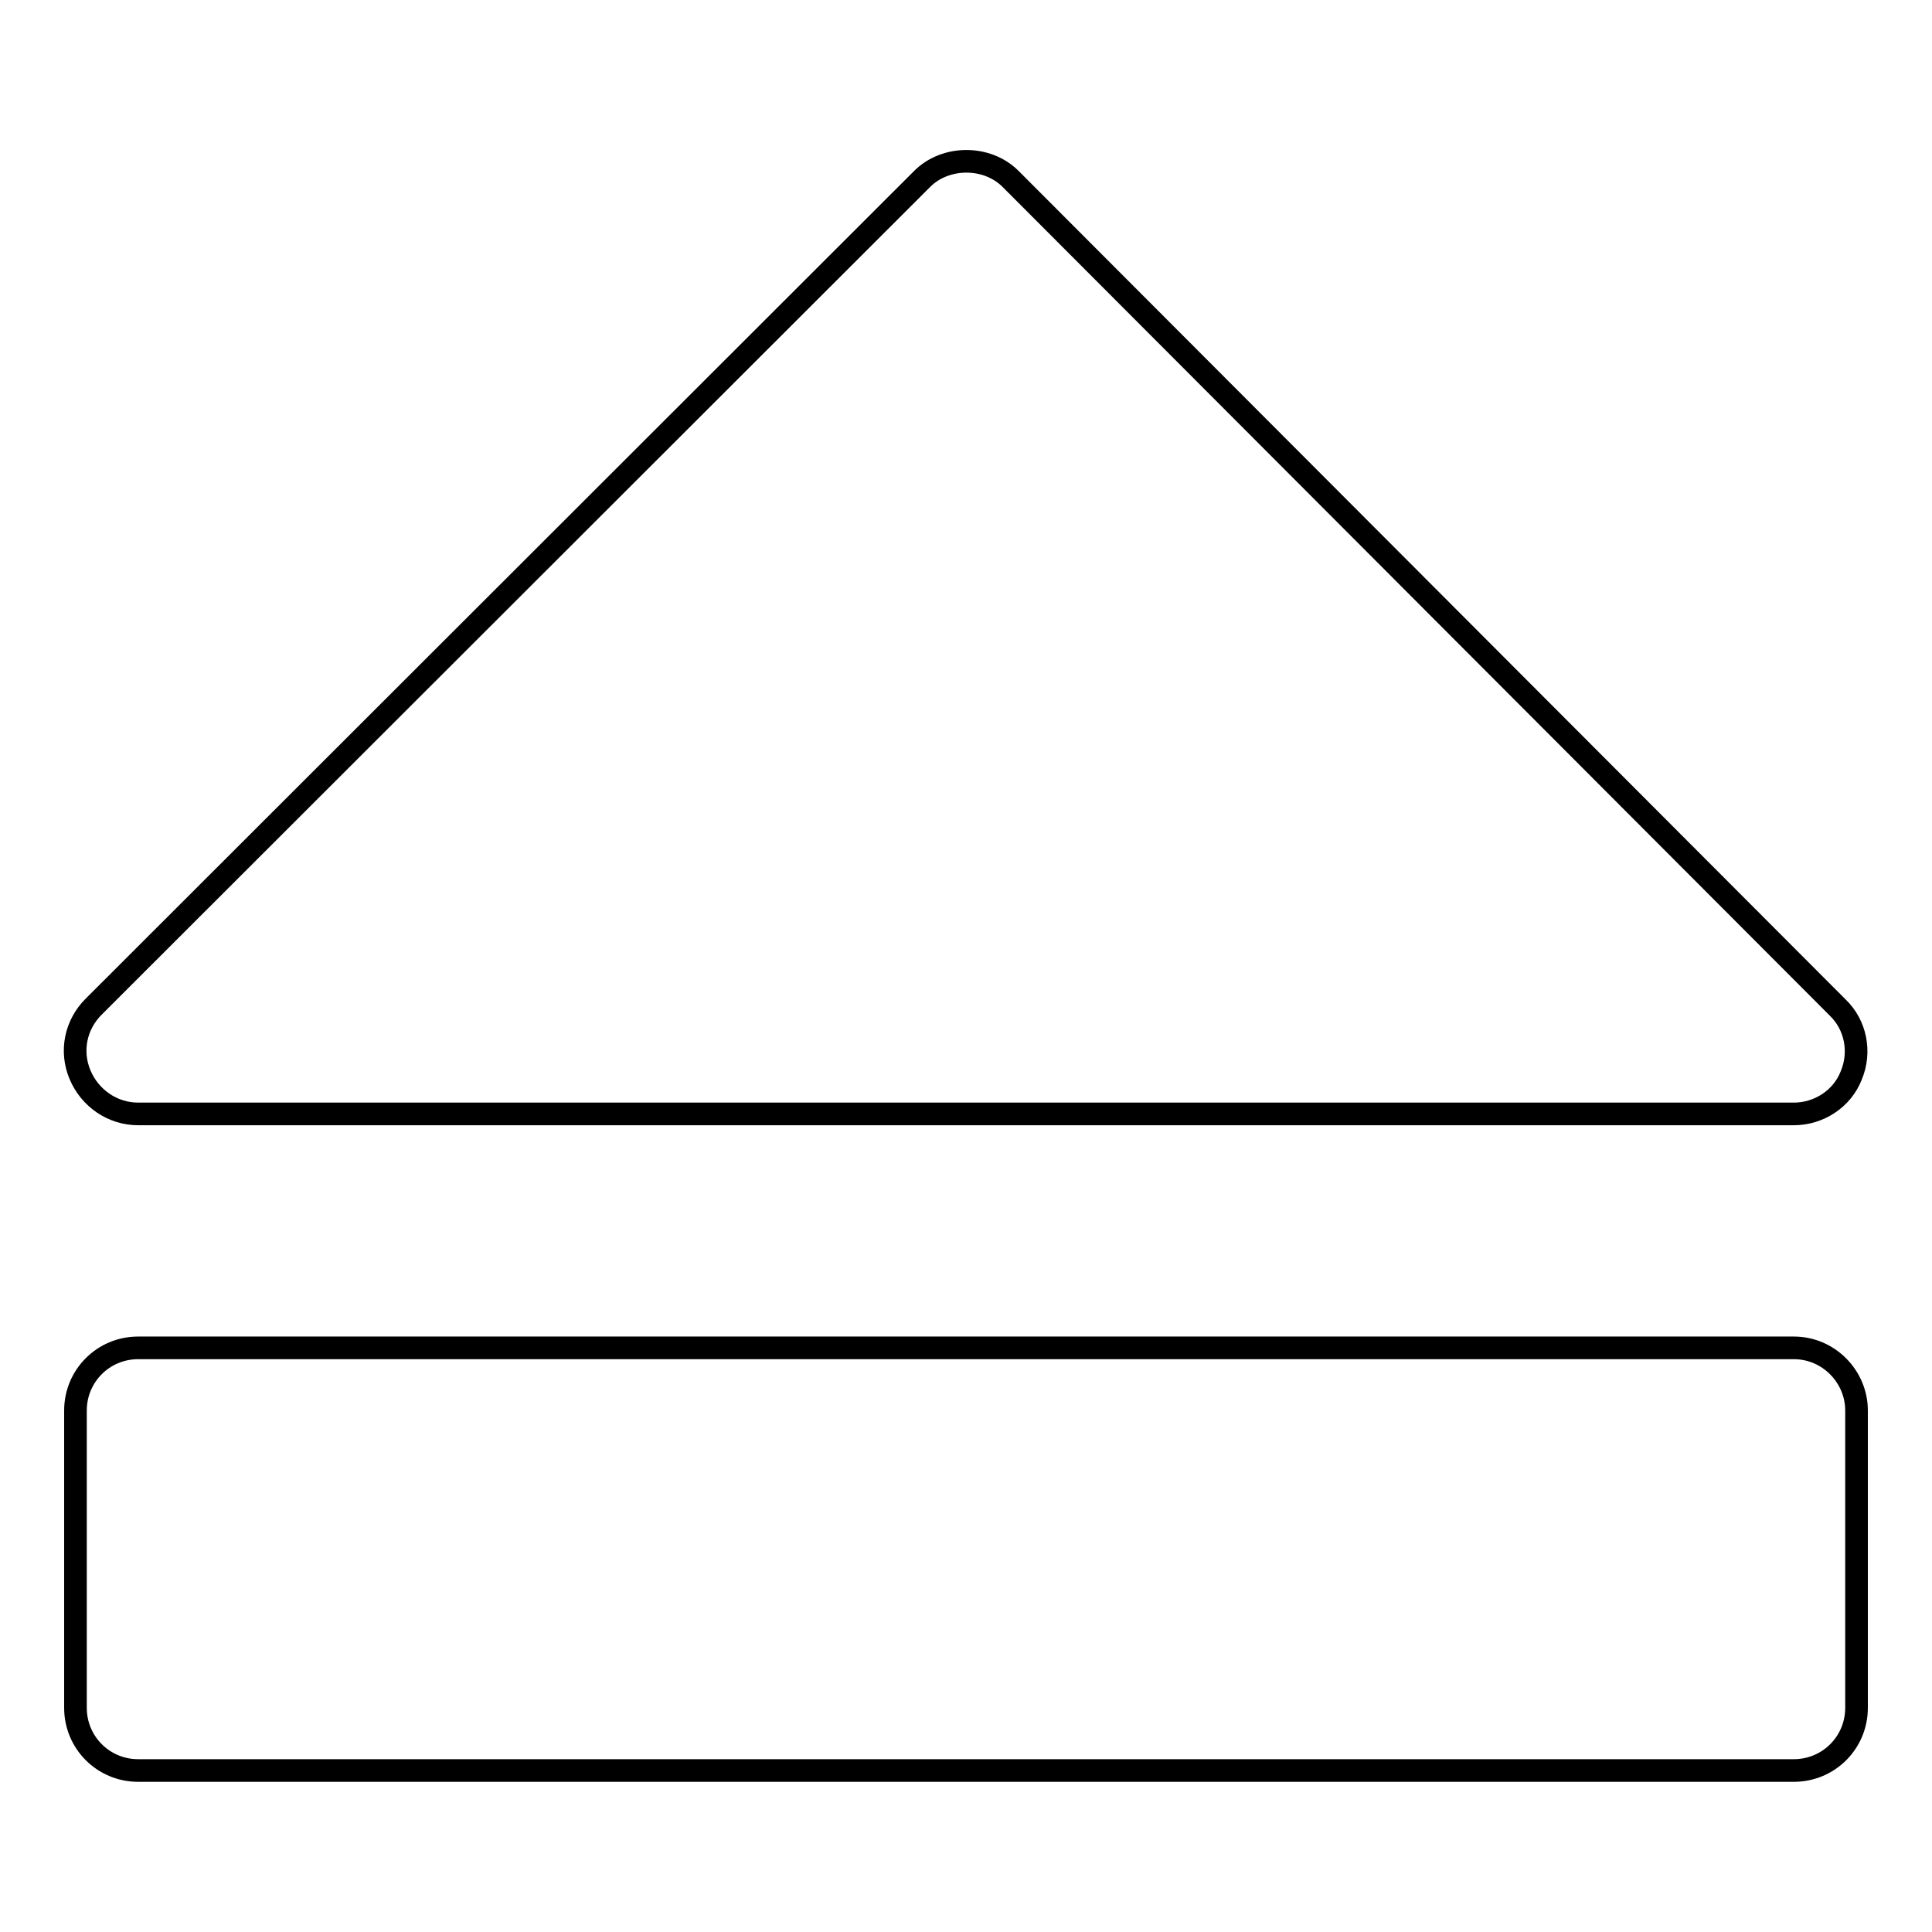 <?xml version="1.0" encoding="utf-8"?>
<!-- Svg Vector Icons : http://www.onlinewebfonts.com/icon -->
<!DOCTYPE svg PUBLIC "-//W3C//DTD SVG 1.1//EN" "http://www.w3.org/Graphics/SVG/1.1/DTD/svg11.dtd">
<svg version="1.1" xmlns="http://www.w3.org/2000/svg" xmlns:xlink="http://www.w3.org/1999/xlink" x="0px" y="0px" viewBox="0 0 256 256" enable-background="new 0 0 256 256" xml:space="preserve">
<g><g><g><g><path stroke-width="3" fill-opacity="0" stroke="#000000"  d="M18.3,147.6h219.4c3.3,0,6.4-2,7.6-5.1c1.3-3.1,0.6-6.7-1.8-9L133.9,23.7c-3.1-3.1-8.6-3.1-11.7,0L12.4,133.4c-2.4,2.4-3.1,5.9-1.8,9C11.9,145.5,14.9,147.6,18.3,147.6z"/><path stroke-width="3" fill-opacity="0" stroke="#000000"  d="M237.7,178.6H18.3c-4.6,0-8.3,3.7-8.3,8.3v39.4c0,4.6,3.7,8.3,8.3,8.3h219.4c4.6,0,8.3-3.7,8.3-8.3v-39.4C246,182.4,242.3,178.6,237.7,178.6z"/></g></g><g></g><g></g><g></g><g></g><g></g><g></g><g></g><g></g><g></g><g></g><g></g><g></g><g></g><g></g><g></g></g></g>
</svg>